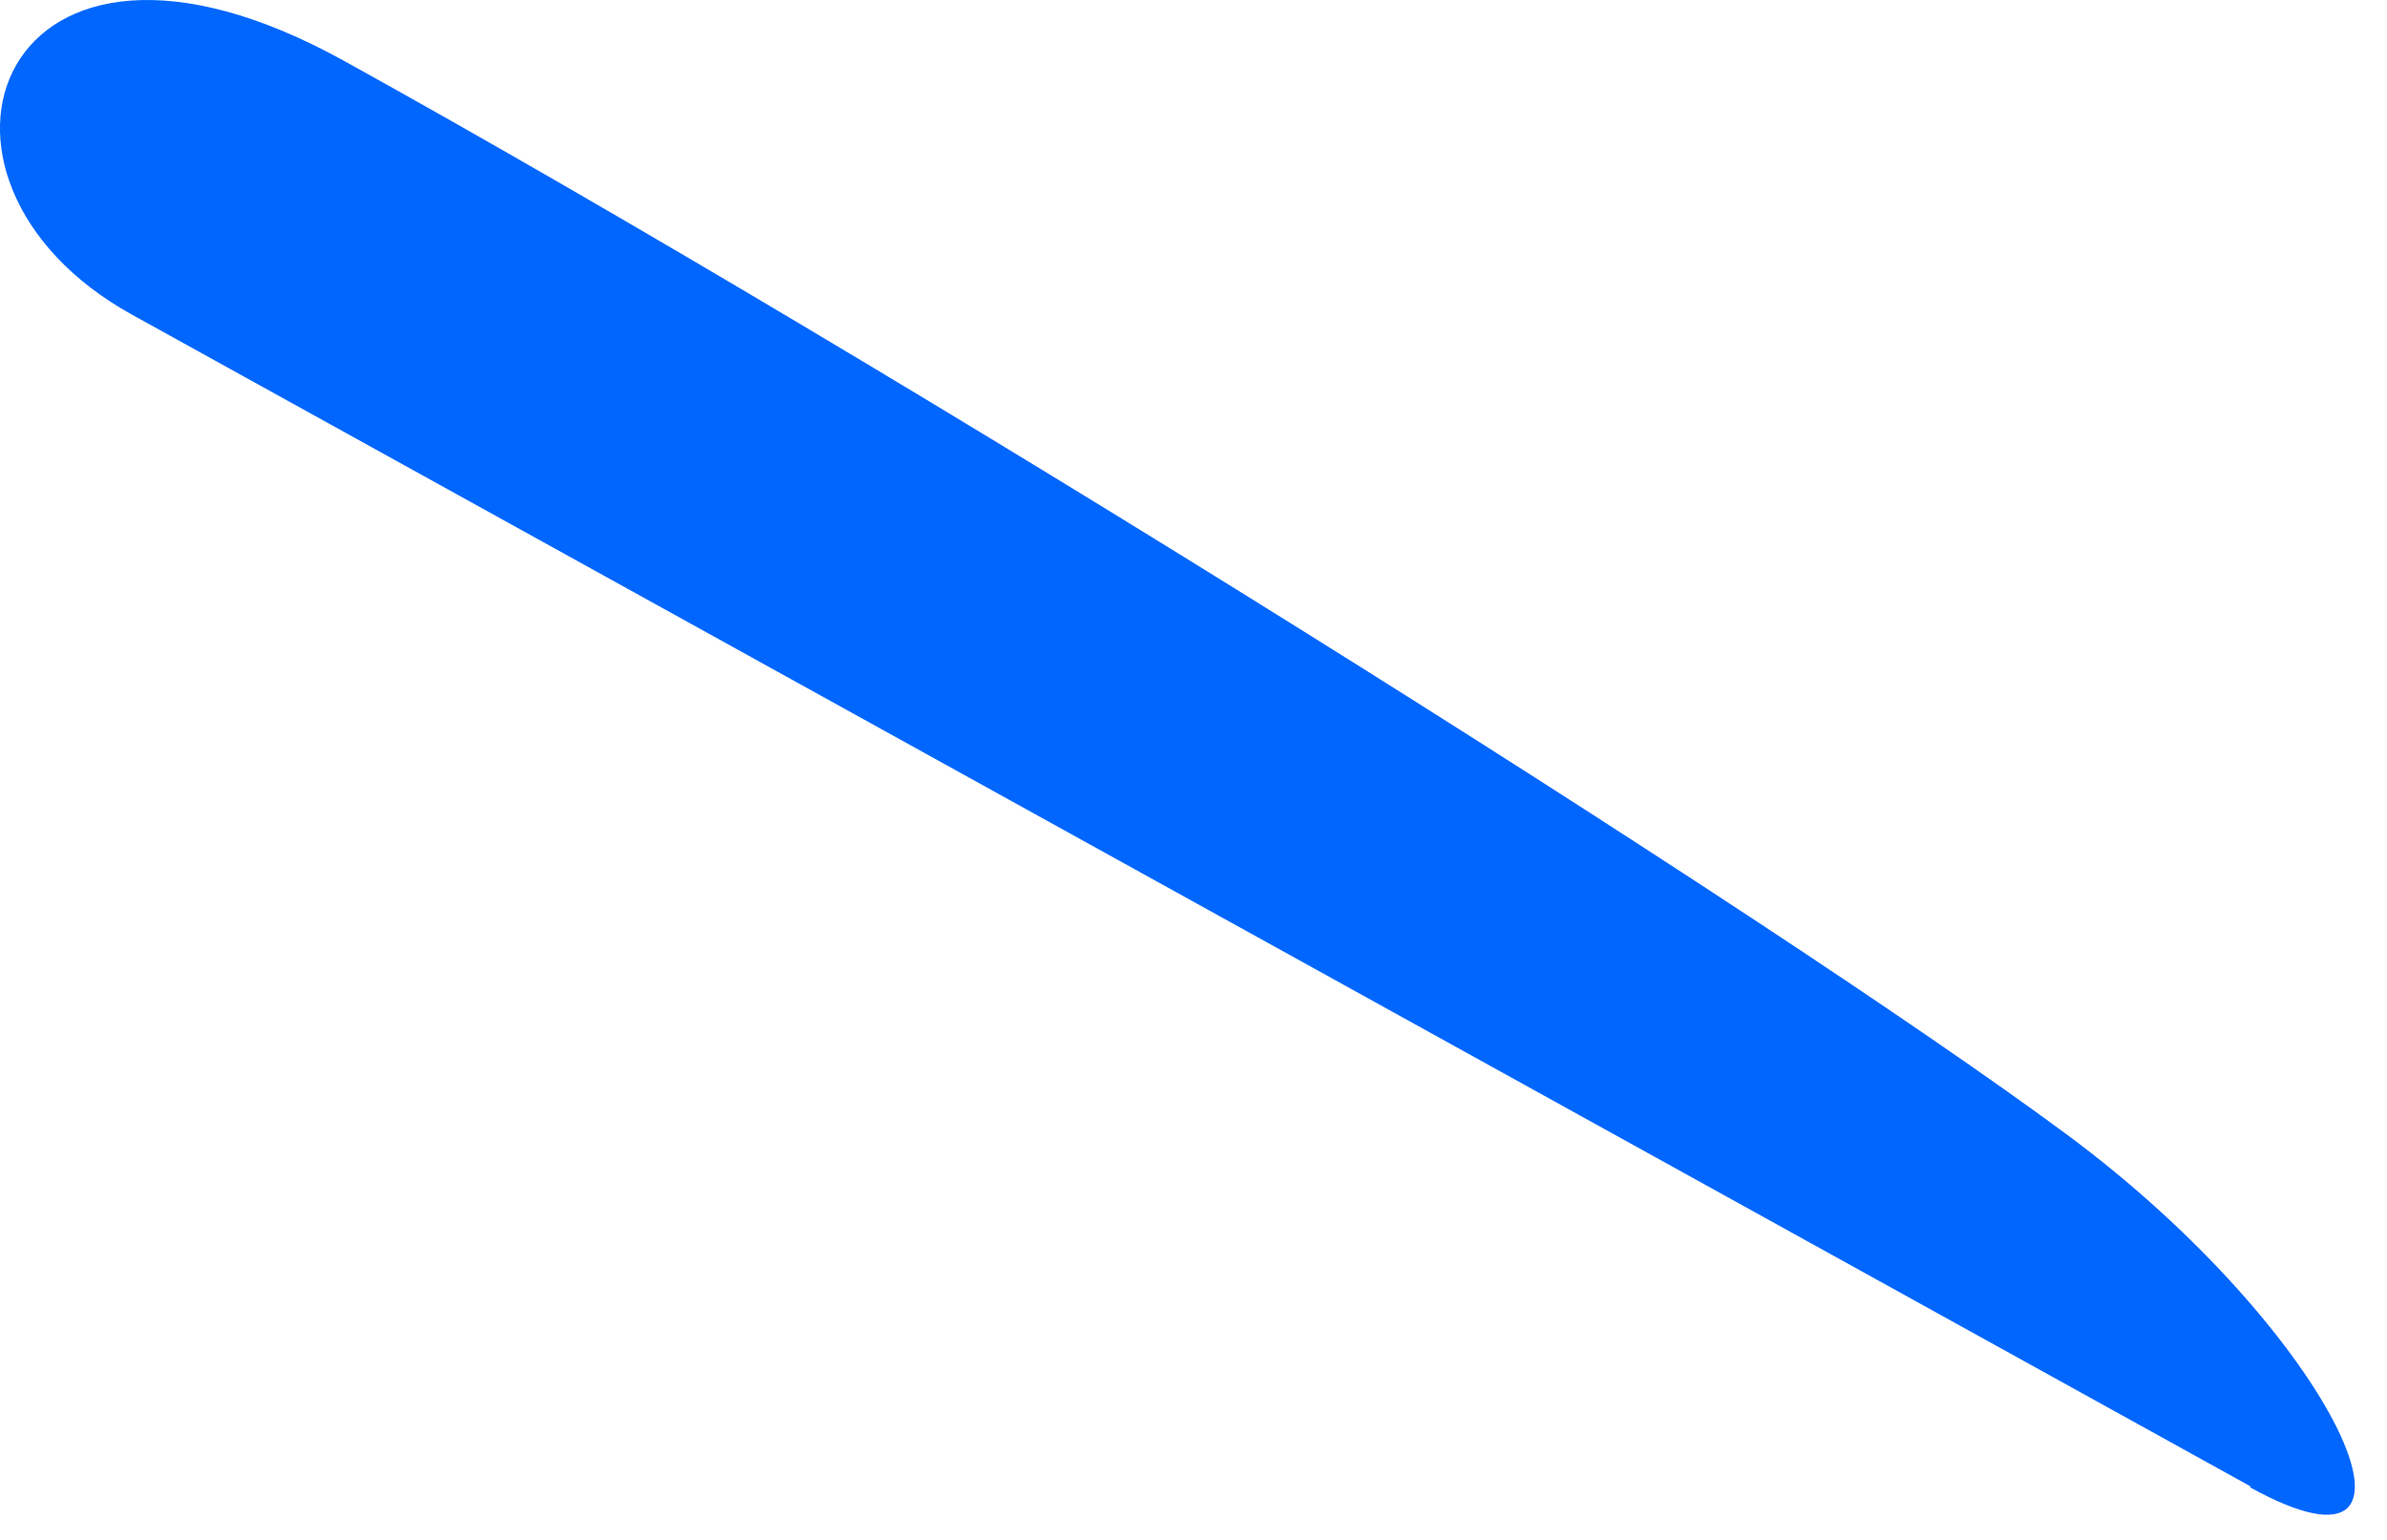<?xml version="1.0" encoding="utf-8"?>
<svg xmlns="http://www.w3.org/2000/svg" fill="none" height="100%" overflow="visible" preserveAspectRatio="none" style="display: block;" viewBox="0 0 31 20" width="100%">
<path d="M29.23 19.306C25.181 17.066 4.896 5.846 1.713 4.086C-1.47 2.326 -0.03 -1.704 4.478 0.796C11.636 4.756 22.948 11.856 26.83 14.726C30.336 17.316 31.922 20.806 29.219 19.316L29.23 19.306Z" fill="#0166FE" id="Vector"/>
</svg>